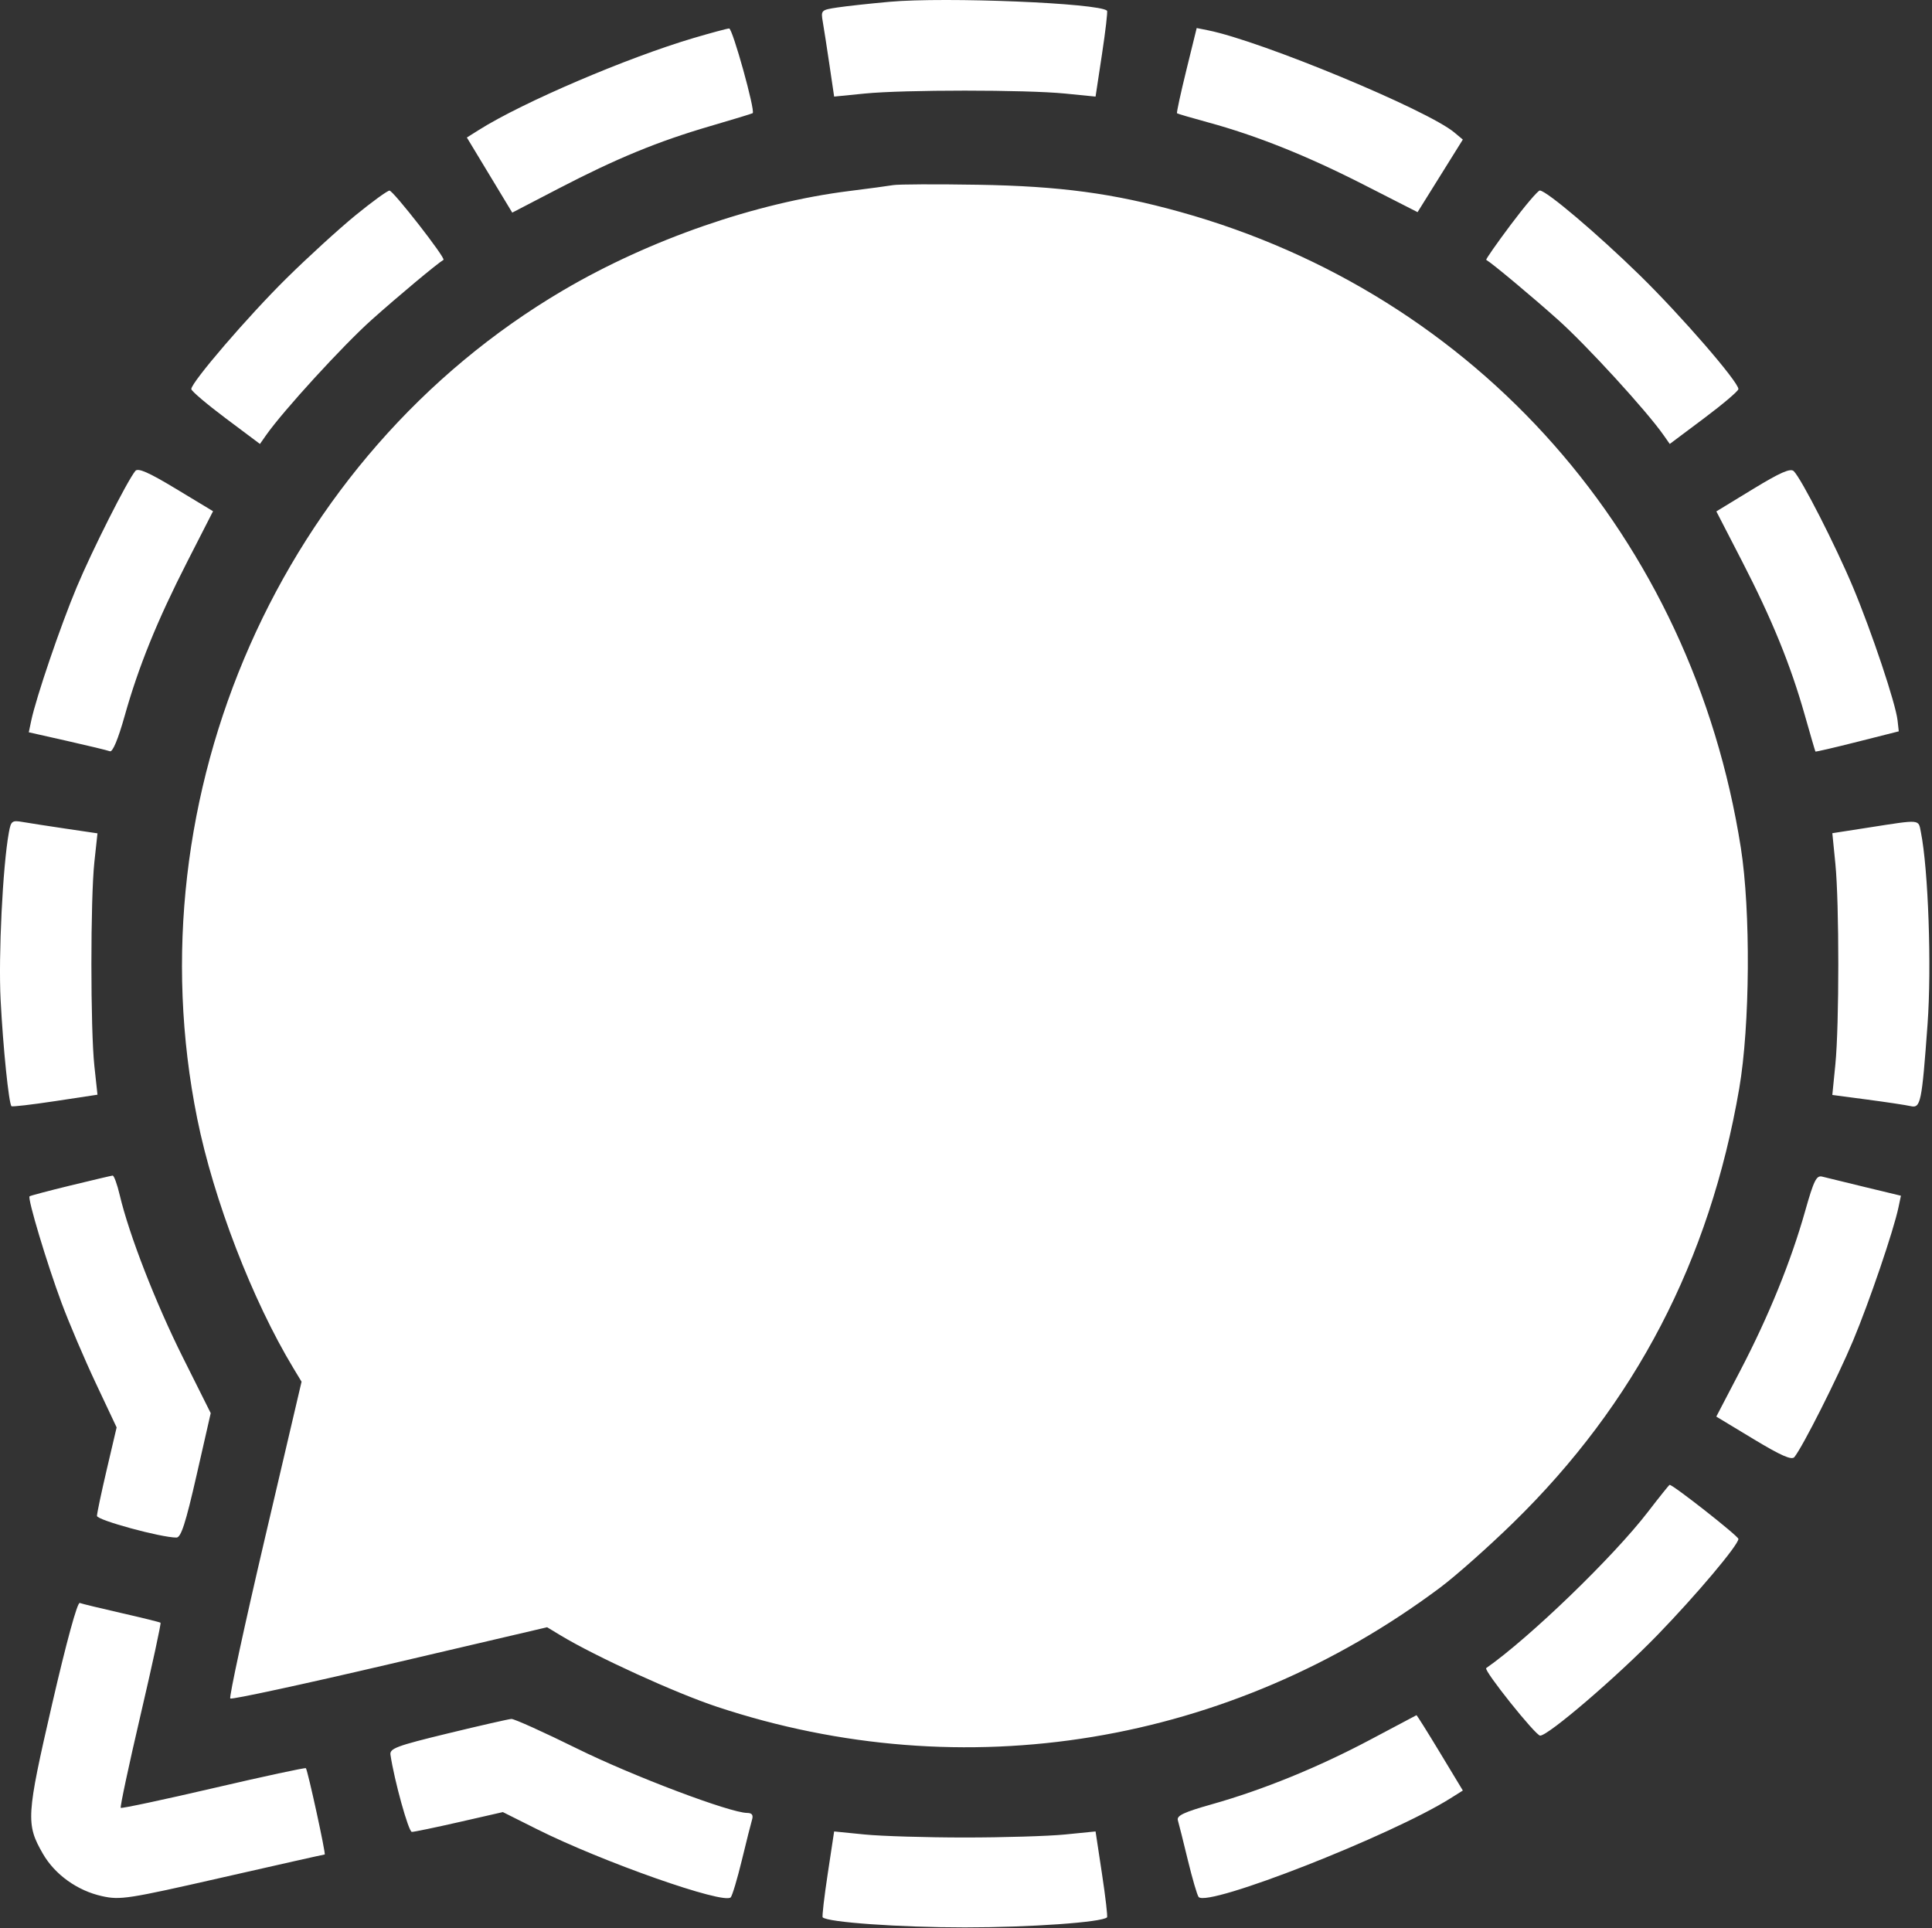 <?xml version="1.0" encoding="UTF-8"?> <svg xmlns="http://www.w3.org/2000/svg" width="512" height="511" viewBox="0 0 512 511" fill="none"><rect x="0" y="0" width="512" height="511" fill="#333333" stroke="none"/> <path fill-rule="evenodd" clip-rule="evenodd" d="M235.773 0.474C230.591 0.938 224.359 1.616 221.926 1.981C217.606 2.629 217.515 2.719 218.053 5.819C218.356 7.565 219.156 12.729 219.831 17.296L221.058 25.599L229.127 24.796C239.536 23.759 271.856 23.759 282.265 24.796L290.335 25.599L292.033 14.396C292.968 8.236 293.572 3.036 293.377 2.84C291.359 0.822 250.592 -0.852 235.773 0.474ZM183.841 10.069C166.154 15.296 138.542 27.113 126.96 34.407L123.724 36.447L129.737 46.4L135.75 56.352L147.973 49.998C163.375 41.99 174.308 37.489 188.23 33.419C194.261 31.657 199.32 30.116 199.472 29.994C200.215 29.401 194.128 7.5 193.232 7.546C192.662 7.575 188.436 8.711 183.841 10.069ZM314.391 18.602C312.881 24.747 311.769 29.884 311.92 30.02C312.072 30.155 315.743 31.233 320.079 32.413C333.031 35.94 346.355 41.273 361.433 48.964L375.67 56.225L381.667 46.609L387.663 36.992L385.43 35.12C378.286 29.131 334.261 10.863 320.167 8.038L317.138 7.431L314.391 18.602ZM236.696 49.06C235.321 49.295 230.146 49.992 225.196 50.608C200.273 53.715 172.099 63.487 149.182 76.975C74.549 120.9 34.929 210.634 52.268 296.476C56.609 317.964 66.855 344.557 77.743 362.591L79.916 366.19L70.161 407.863C64.795 430.783 60.683 449.814 61.023 450.153C61.363 450.493 80.394 446.383 103.315 441.019L144.989 431.267L148.592 433.443C157.917 439.072 178.958 448.677 189.984 452.338C255.46 474.077 325.913 462.459 381.696 420.724C385.821 417.638 394.518 409.916 401.023 403.563C433.359 371.984 453.065 334.121 460.912 288.493C463.778 271.827 463.979 241.441 461.334 224.642C448.405 142.515 391.571 78.09 312.696 56.148C294.987 51.221 280.853 49.325 259.196 48.965C248.196 48.783 238.071 48.827 236.696 49.06ZM94.196 57.075C89.796 60.669 81.554 68.197 75.88 73.802C65.701 83.856 50.696 101.32 50.696 103.112C50.696 103.619 54.79 107.099 59.793 110.847L68.89 117.661L70.524 115.327C75.052 108.86 90.924 91.519 98.56 84.698C105.512 78.487 115.808 69.892 117.524 68.867C118.201 68.462 104.192 50.493 103.216 50.516C102.655 50.529 98.596 53.48 94.196 57.075ZM400.348 59.581C396.604 64.581 393.688 68.758 393.868 68.867C395.584 69.892 405.88 78.487 412.832 84.698C420.468 91.519 436.34 108.86 440.868 115.327L442.502 117.661L451.599 110.847C456.602 107.099 460.696 103.619 460.696 103.112C460.696 101.189 445.406 83.546 434.53 72.919C423.234 61.883 409.793 50.492 408.065 50.492C407.565 50.492 404.092 54.583 400.348 59.581ZM35.867 124.811C33.653 127.534 24.449 145.787 20.321 155.641C16.006 165.939 9.569 184.843 8.268 191.034L7.629 194.076L17.806 196.371C23.403 197.633 28.5 198.864 29.131 199.107C29.848 199.382 31.305 195.901 33.005 189.85C36.727 176.608 41.66 164.453 49.689 148.741L56.46 135.489L46.644 129.559C39.428 125.2 36.574 123.942 35.867 124.811ZM464.524 129.636L454.852 135.534L461.67 148.763C469.6 164.15 474.509 176.187 478.279 189.493C479.759 194.718 481.032 199.079 481.107 199.184C481.183 199.289 486.183 198.126 492.22 196.6L503.196 193.825L502.87 190.909C502.369 186.427 496.026 167.468 491.071 155.641C486.432 144.567 477.367 126.812 475.359 124.866C474.49 124.024 471.753 125.229 464.524 129.636ZM2.345 220.656C0.722 229.595 -0.443 253.253 0.162 264.993C0.814 277.653 2.328 292.459 3.043 293.174C3.239 293.369 8.446 292.764 14.615 291.828L25.832 290.127L25.014 282.56C23.957 272.786 23.957 238.2 25.014 228.426L25.832 220.86L17.514 219.63C12.939 218.954 7.791 218.157 6.074 217.86C3.174 217.357 2.908 217.556 2.345 220.656ZM495.392 219.295L485.587 220.821L486.392 228.907C487.43 239.343 487.429 271.65 486.39 282.093L485.585 290.194L494.89 291.427C500.008 292.105 505.146 292.881 506.306 293.15C508.998 293.775 509.291 292.37 510.819 271.486C511.93 256.307 511.03 230.414 509.047 220.5C508.366 217.093 509.119 217.16 495.392 219.295ZM18.696 314.185C12.921 315.59 8.034 316.884 7.835 317.06C7.243 317.587 12.432 334.871 16.309 345.283C18.297 350.624 22.395 360.238 25.416 366.65L30.907 378.306L28.302 389.418C26.869 395.53 25.698 401.085 25.699 401.762C25.703 402.879 42.714 407.512 46.764 407.498C47.972 407.494 49.195 403.706 52.088 391.008L55.843 374.524L48.461 359.758C41.235 345.306 34.197 327.209 31.733 316.743C31.053 313.856 30.204 311.524 29.846 311.562C29.489 311.599 24.471 312.78 18.696 314.185ZM478.374 320.999C474.599 334.364 468.722 348.821 461.212 363.216L454.836 375.439L464.7 381.398C471.951 385.778 474.819 387.044 475.525 386.175C477.739 383.452 486.943 365.199 491.071 355.345C495.387 345.045 501.823 326.143 503.125 319.948L503.765 316.903L494.241 314.607C489.003 313.344 483.902 312.098 482.906 311.838C481.374 311.437 480.677 312.847 478.374 320.999ZM436.696 400.724C427.557 412.608 405.366 434.041 393.859 442.097C393.088 442.637 406.953 459.993 408.156 459.993C410.327 459.993 428.514 444.394 439.23 433.342C449.56 422.688 460.696 409.469 460.696 407.862C460.696 407.104 443.274 393.412 442.461 393.532C442.315 393.554 439.721 396.79 436.696 400.724ZM13.822 451.582C6.969 481.305 6.837 483.43 11.359 491.285C14.54 496.812 20.489 501.083 27.02 502.529C31.875 503.604 33.852 503.297 58.933 497.584C73.639 494.234 85.841 491.493 86.048 491.493C86.42 491.493 81.593 469.34 81.066 468.626C80.917 468.424 69.905 470.794 56.596 473.893C43.287 476.992 32.218 479.348 31.999 479.129C31.78 478.91 34.141 467.846 37.246 454.543C40.351 441.24 42.735 430.227 42.544 430.071C42.352 429.915 37.696 428.764 32.196 427.512C26.696 426.26 21.721 425.054 21.14 424.832C20.5 424.587 17.615 435.134 13.822 451.582ZM363.196 461.035C349.378 468.378 334.762 474.341 321.173 478.179C313.726 480.283 311.779 481.199 312.145 482.427C312.401 483.288 313.593 488.043 314.792 492.993C315.992 497.943 317.28 502.339 317.654 502.763C320.108 505.535 368.728 486.47 384.432 476.578L387.668 474.539L381.613 464.516C378.283 459.003 375.476 454.53 375.377 454.576C375.277 454.621 369.796 457.528 363.196 461.035ZM118.696 459.403C105.05 462.714 103.23 463.392 103.48 465.078C104.487 471.86 108.266 485.495 109.143 485.507C109.722 485.514 115.387 484.336 121.731 482.889L133.265 480.257L142.231 484.75C159.581 493.445 191.89 504.815 193.655 502.846C194.075 502.377 195.4 497.943 196.6 492.993C197.799 488.043 199.017 483.205 199.306 482.243C199.67 481.028 199.275 480.489 198.013 480.48C193.458 480.448 167.678 470.701 153.028 463.471C144.136 459.083 136.261 455.527 135.528 455.568C134.795 455.609 127.221 457.335 118.696 459.403ZM219.359 496.589C218.424 502.75 217.822 507.952 218.02 508.15C219.337 509.467 238.371 510.813 255.696 510.813C273.021 510.813 292.055 509.467 293.372 508.15C293.57 507.952 292.968 502.75 292.033 496.589L290.335 485.387L282.265 486.19C277.827 486.632 265.871 486.993 255.696 486.993C245.521 486.993 233.565 486.632 229.127 486.19L221.057 485.387L219.359 496.589Z" fill="white"></path> </svg> 